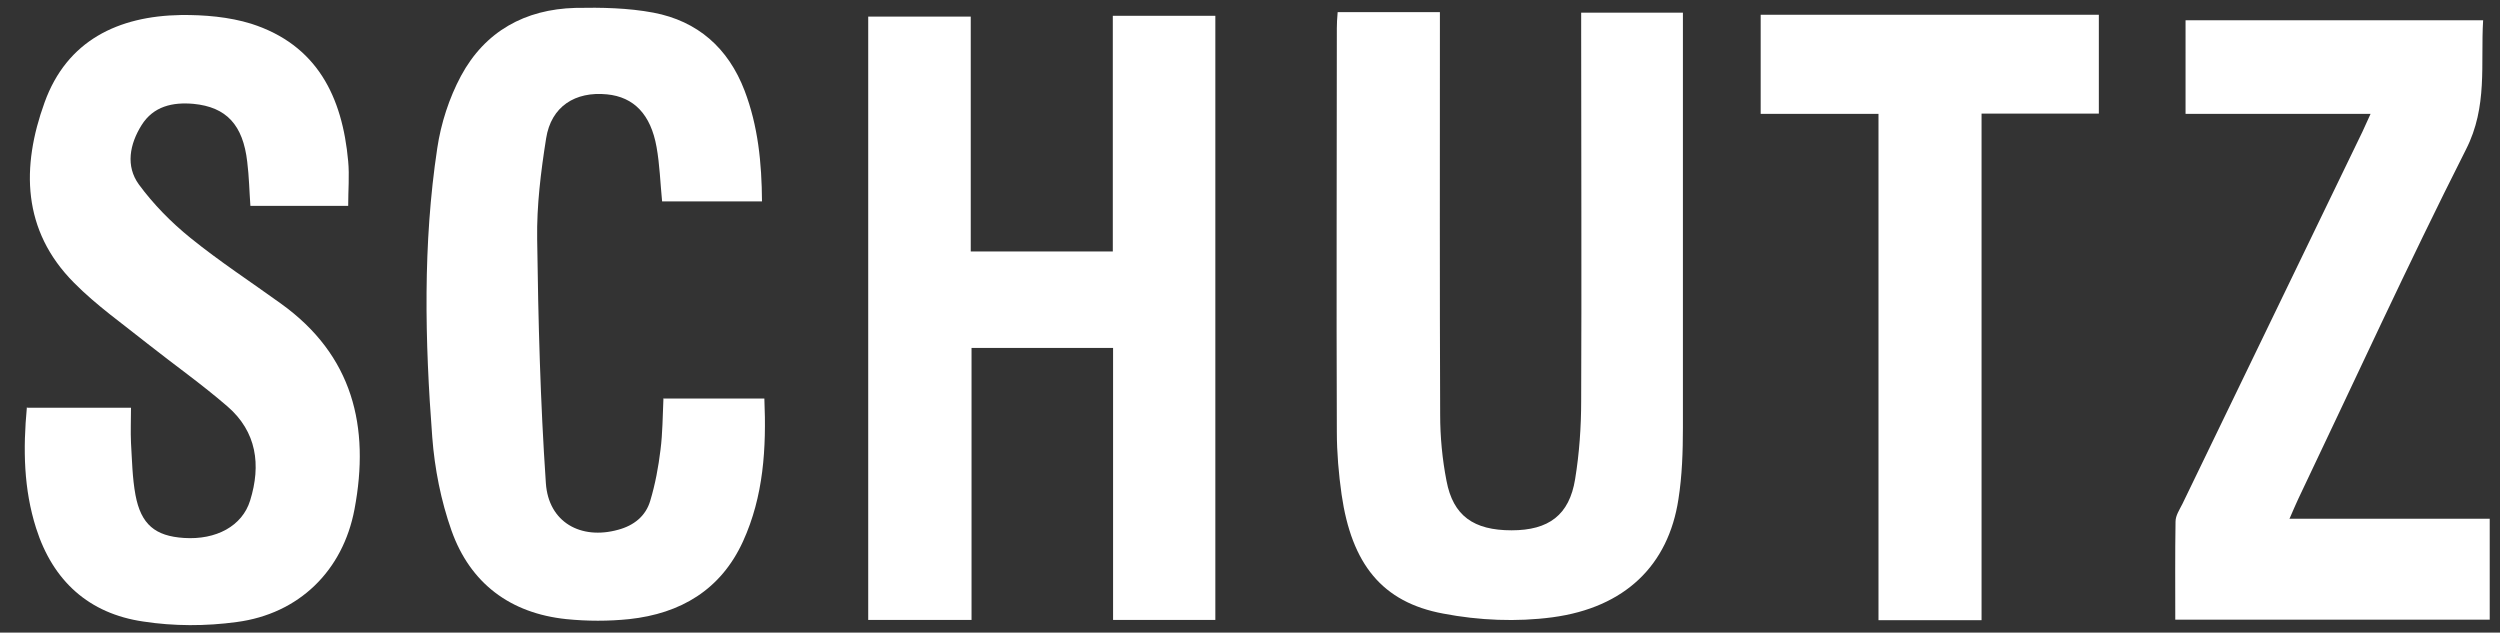 <?xml version="1.0" encoding="UTF-8"?> <svg xmlns="http://www.w3.org/2000/svg" id="Layer_1" data-name="Layer 1" viewBox="0 0 94.85 24"><rect x="0" y="0" width="94.85" height="24" fill="#333333" stroke="none"/><defs><style> .cls-1 { fill: #fff; stroke-width: 0px; } </style></defs><path class="cls-1" d="M42.21.6h3.9v22.92h-3.88v-10.32h-5.37v10.32h-3.92V.63h3.89v8.91h5.39V.6Z"></path><path class="cls-1" d="M50.75.46h3.88c0,.26,0,.51,0,.76,0,4.84-.01,9.68.01,14.52,0,.83.08,1.68.24,2.5.25,1.33,1.03,1.88,2.47,1.88,1.41,0,2.19-.58,2.41-1.94.16-.98.23-1.98.23-2.97.02-4.64,0-9.28,0-13.92,0-.26,0-.52,0-.81h3.86c0,.23,0,.47,0,.7,0,5.02,0,10.03,0,15.05,0,.9-.03,1.82-.17,2.71-.38,2.5-2.02,4.11-4.78,4.48-1.35.18-2.79.12-4.14-.14-2.33-.43-3.48-1.89-3.86-4.52-.11-.78-.18-1.58-.18-2.38-.02-5.1,0-10.21,0-15.31,0-.18.01-.35.03-.59Z"></path><path class="cls-1" d="M1.04,15.47h3.93c0,.46-.02.9,0,1.33.04.66.05,1.33.17,1.98.21,1.12.75,1.56,1.84,1.63,1.22.08,2.21-.45,2.51-1.42.42-1.35.25-2.61-.86-3.57-.97-.84-2.02-1.58-3.02-2.37-.95-.76-1.95-1.46-2.8-2.32-1.98-1.99-2-4.41-1.12-6.84C2.54,1.53,4.49.61,6.86.57c.89-.01,1.83.07,2.67.33,2.5.8,3.46,2.77,3.68,5.22.05.54,0,1.1,0,1.69h-3.71c-.04-.55-.05-1.11-.12-1.67-.16-1.4-.79-2.08-2.04-2.2-.79-.07-1.52.09-1.97.81-.45.72-.61,1.55-.1,2.25.55.75,1.23,1.44,1.96,2.03,1.1.89,2.28,1.66,3.43,2.49,2.73,1.96,3.38,4.67,2.79,7.8-.44,2.34-2.11,3.97-4.47,4.28-1.17.16-2.39.16-3.55-.02-2.05-.3-3.42-1.53-4.06-3.54-.47-1.48-.5-2.99-.35-4.59Z"></path><path class="cls-1" d="M25.16,15.12h3.84c.08,1.89-.03,3.71-.81,5.42-.84,1.84-2.37,2.74-4.32,2.95-.78.08-1.59.08-2.38,0-2.13-.22-3.65-1.36-4.36-3.36-.4-1.13-.64-2.35-.73-3.54-.28-3.66-.36-7.33.19-10.97.14-.94.45-1.9.9-2.74.91-1.69,2.43-2.53,4.34-2.58.99-.02,2,0,2.96.18,1.68.32,2.84,1.34,3.46,2.96.51,1.34.65,2.73.66,4.2h-3.79c-.07-.71-.09-1.39-.21-2.06-.22-1.24-.86-1.9-1.88-2-1.21-.12-2.12.46-2.31,1.67-.2,1.26-.36,2.55-.34,3.82.04,3.09.12,6.18.33,9.26.1,1.49,1.33,2.16,2.74,1.77.6-.16,1.05-.52,1.22-1.1.19-.63.31-1.28.39-1.94.08-.63.08-1.27.11-1.92Z"></path><path class="cls-1" d="M86.88,19.68h7.58v3.83h-11.93c0-1.26-.01-2.49.01-3.72,0-.23.15-.45.26-.67,2.28-4.71,4.56-9.42,6.83-14.12.09-.2.18-.39.31-.68h-7.02V.77h11.29c-.1,1.66.18,3.27-.65,4.9-2.21,4.37-4.25,8.83-6.36,13.25-.1.21-.19.43-.34.77Z"></path><path class="cls-1" d="M75.18,23.53h-3.91V4.32h-4.47V.56h12.83v3.75h-4.45v19.23Z"></path></svg> 